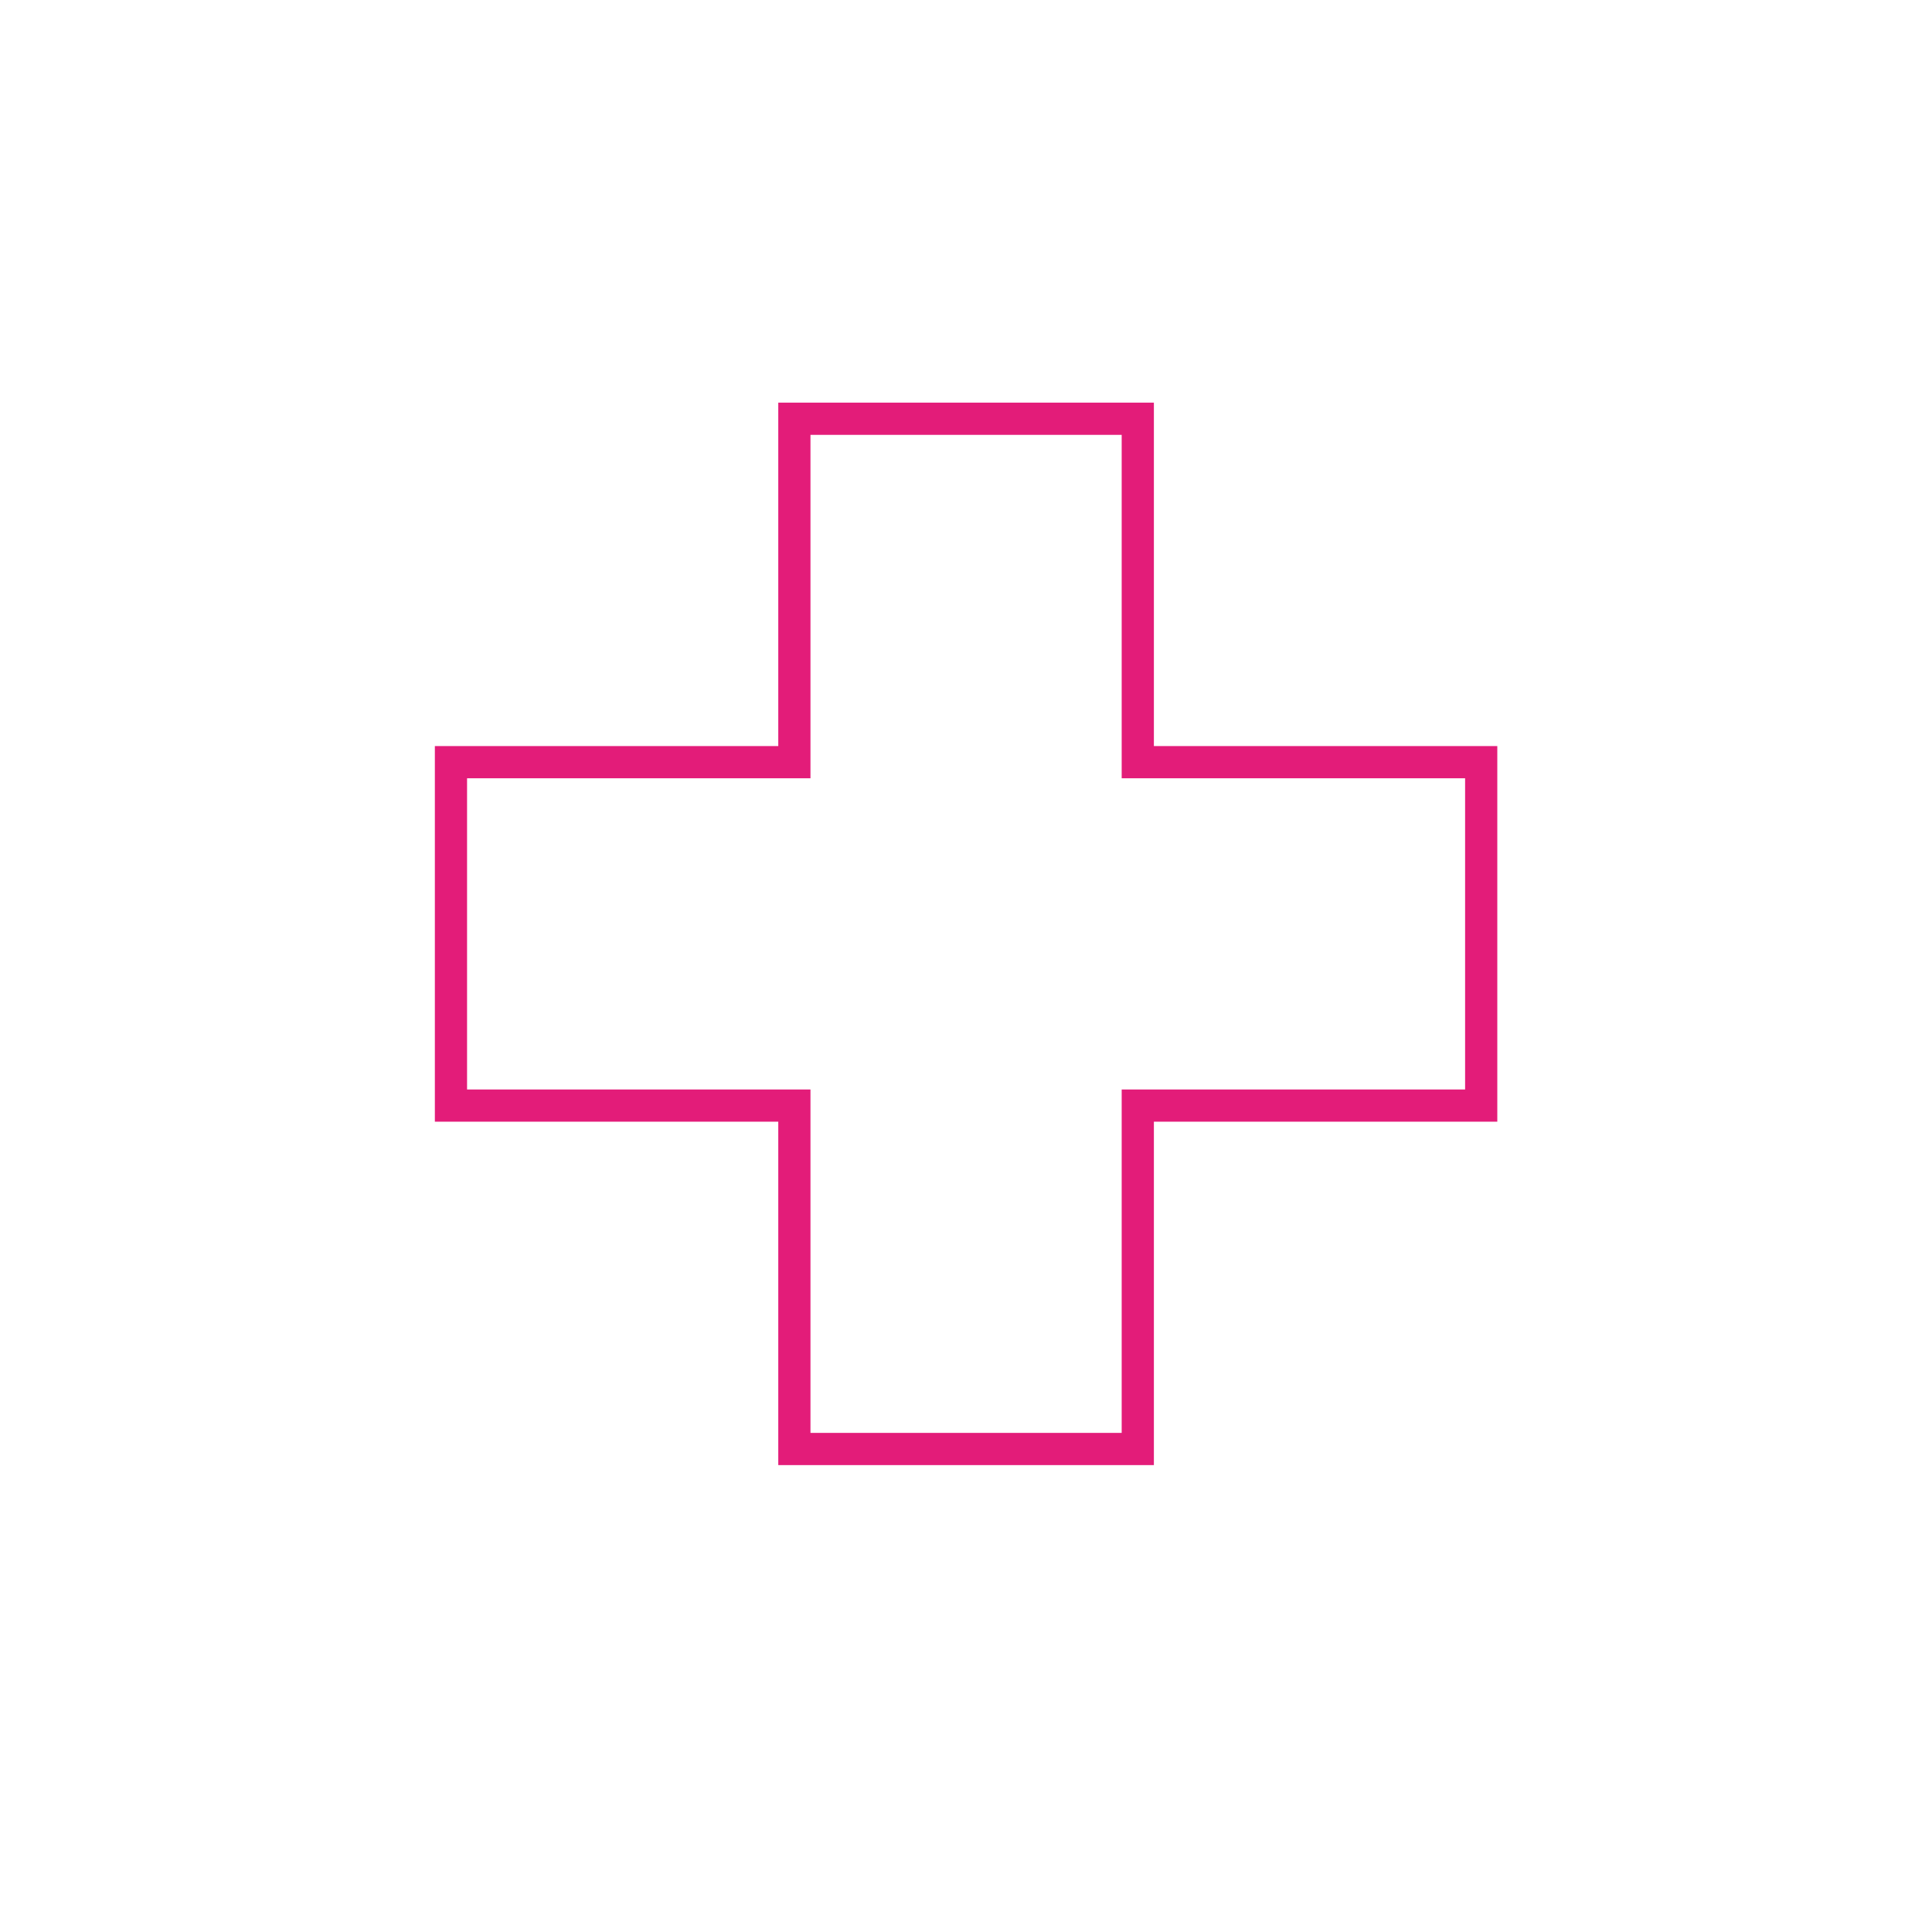 <?xml version="1.0" encoding="UTF-8"?><svg id="a" xmlns="http://www.w3.org/2000/svg" width="120" height="120" viewBox="0 0 120 120"><path d="m71.67,91h-23.33v-21.33h-21.33v-23.33h21.33v-21.33h23.33v21.33h21.33v23.33h-21.33v21.33Zm-21.33-2h19.33v-21.33h21.33v-19.33h-21.33v-21.33h-19.33v21.33h-21.33v19.33h21.33v21.33Z" style="fill:#e31c79;"/></svg>